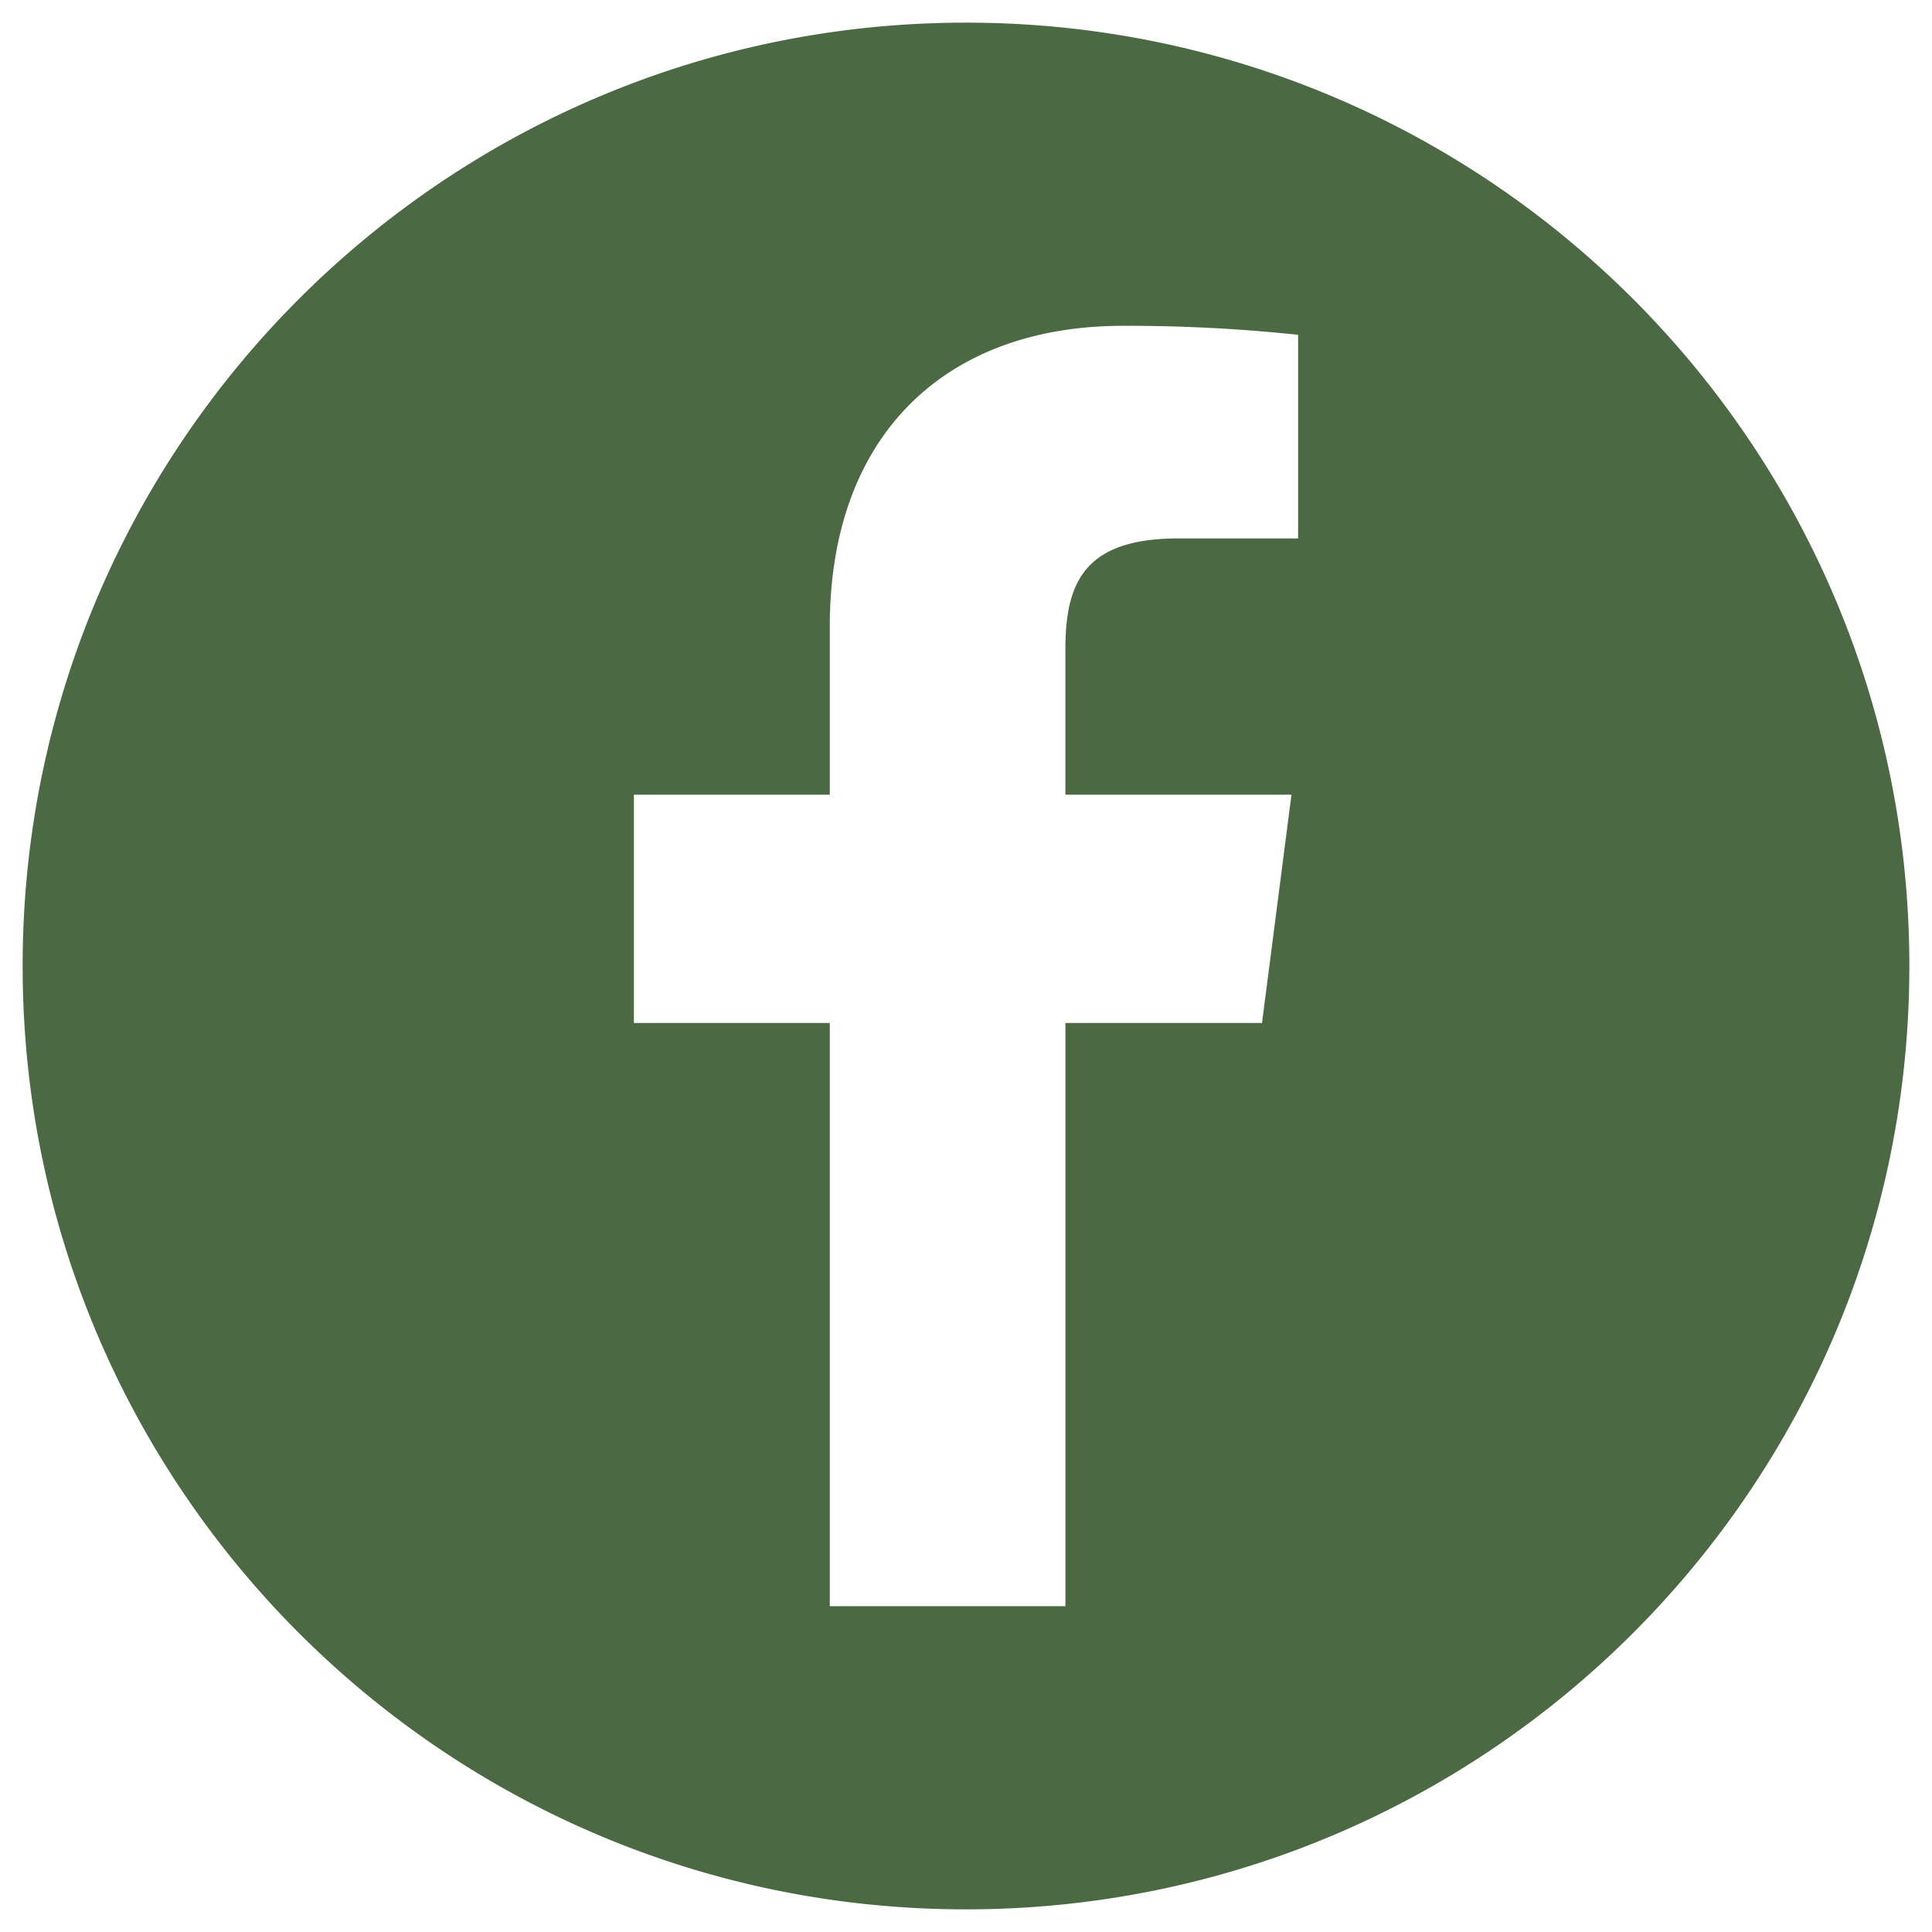 <?xml version="1.0" encoding="UTF-8"?> <svg xmlns="http://www.w3.org/2000/svg" xmlns:xlink="http://www.w3.org/1999/xlink" version="1.1" width="512" height="512" x="0" y="0" viewBox="0 0 512 512" style="enable-background:new 0 0 512 512" xml:space="preserve" class=""><g><path fill-rule="evenodd" d="M256 506c138.071 0 250-111.929 250-250S394.071 6 256 6 6 117.929 6 256s111.929 250 250 250zm-88.011-295.4H219.9v-44.521c0-51.628 31.519-79.729 77.573-79.729a426.783 426.783 0 0 1 46.539 2.379v53.96h-31.759c-25.057 0-29.909 11.907-29.909 29.382V210.6h59.91l-7.806 60.5h-52.1v154.55H219.9V271.1h-51.911z" fill="#4b6a43" opacity="1" data-original="#000000" class=""></path></g></svg> 